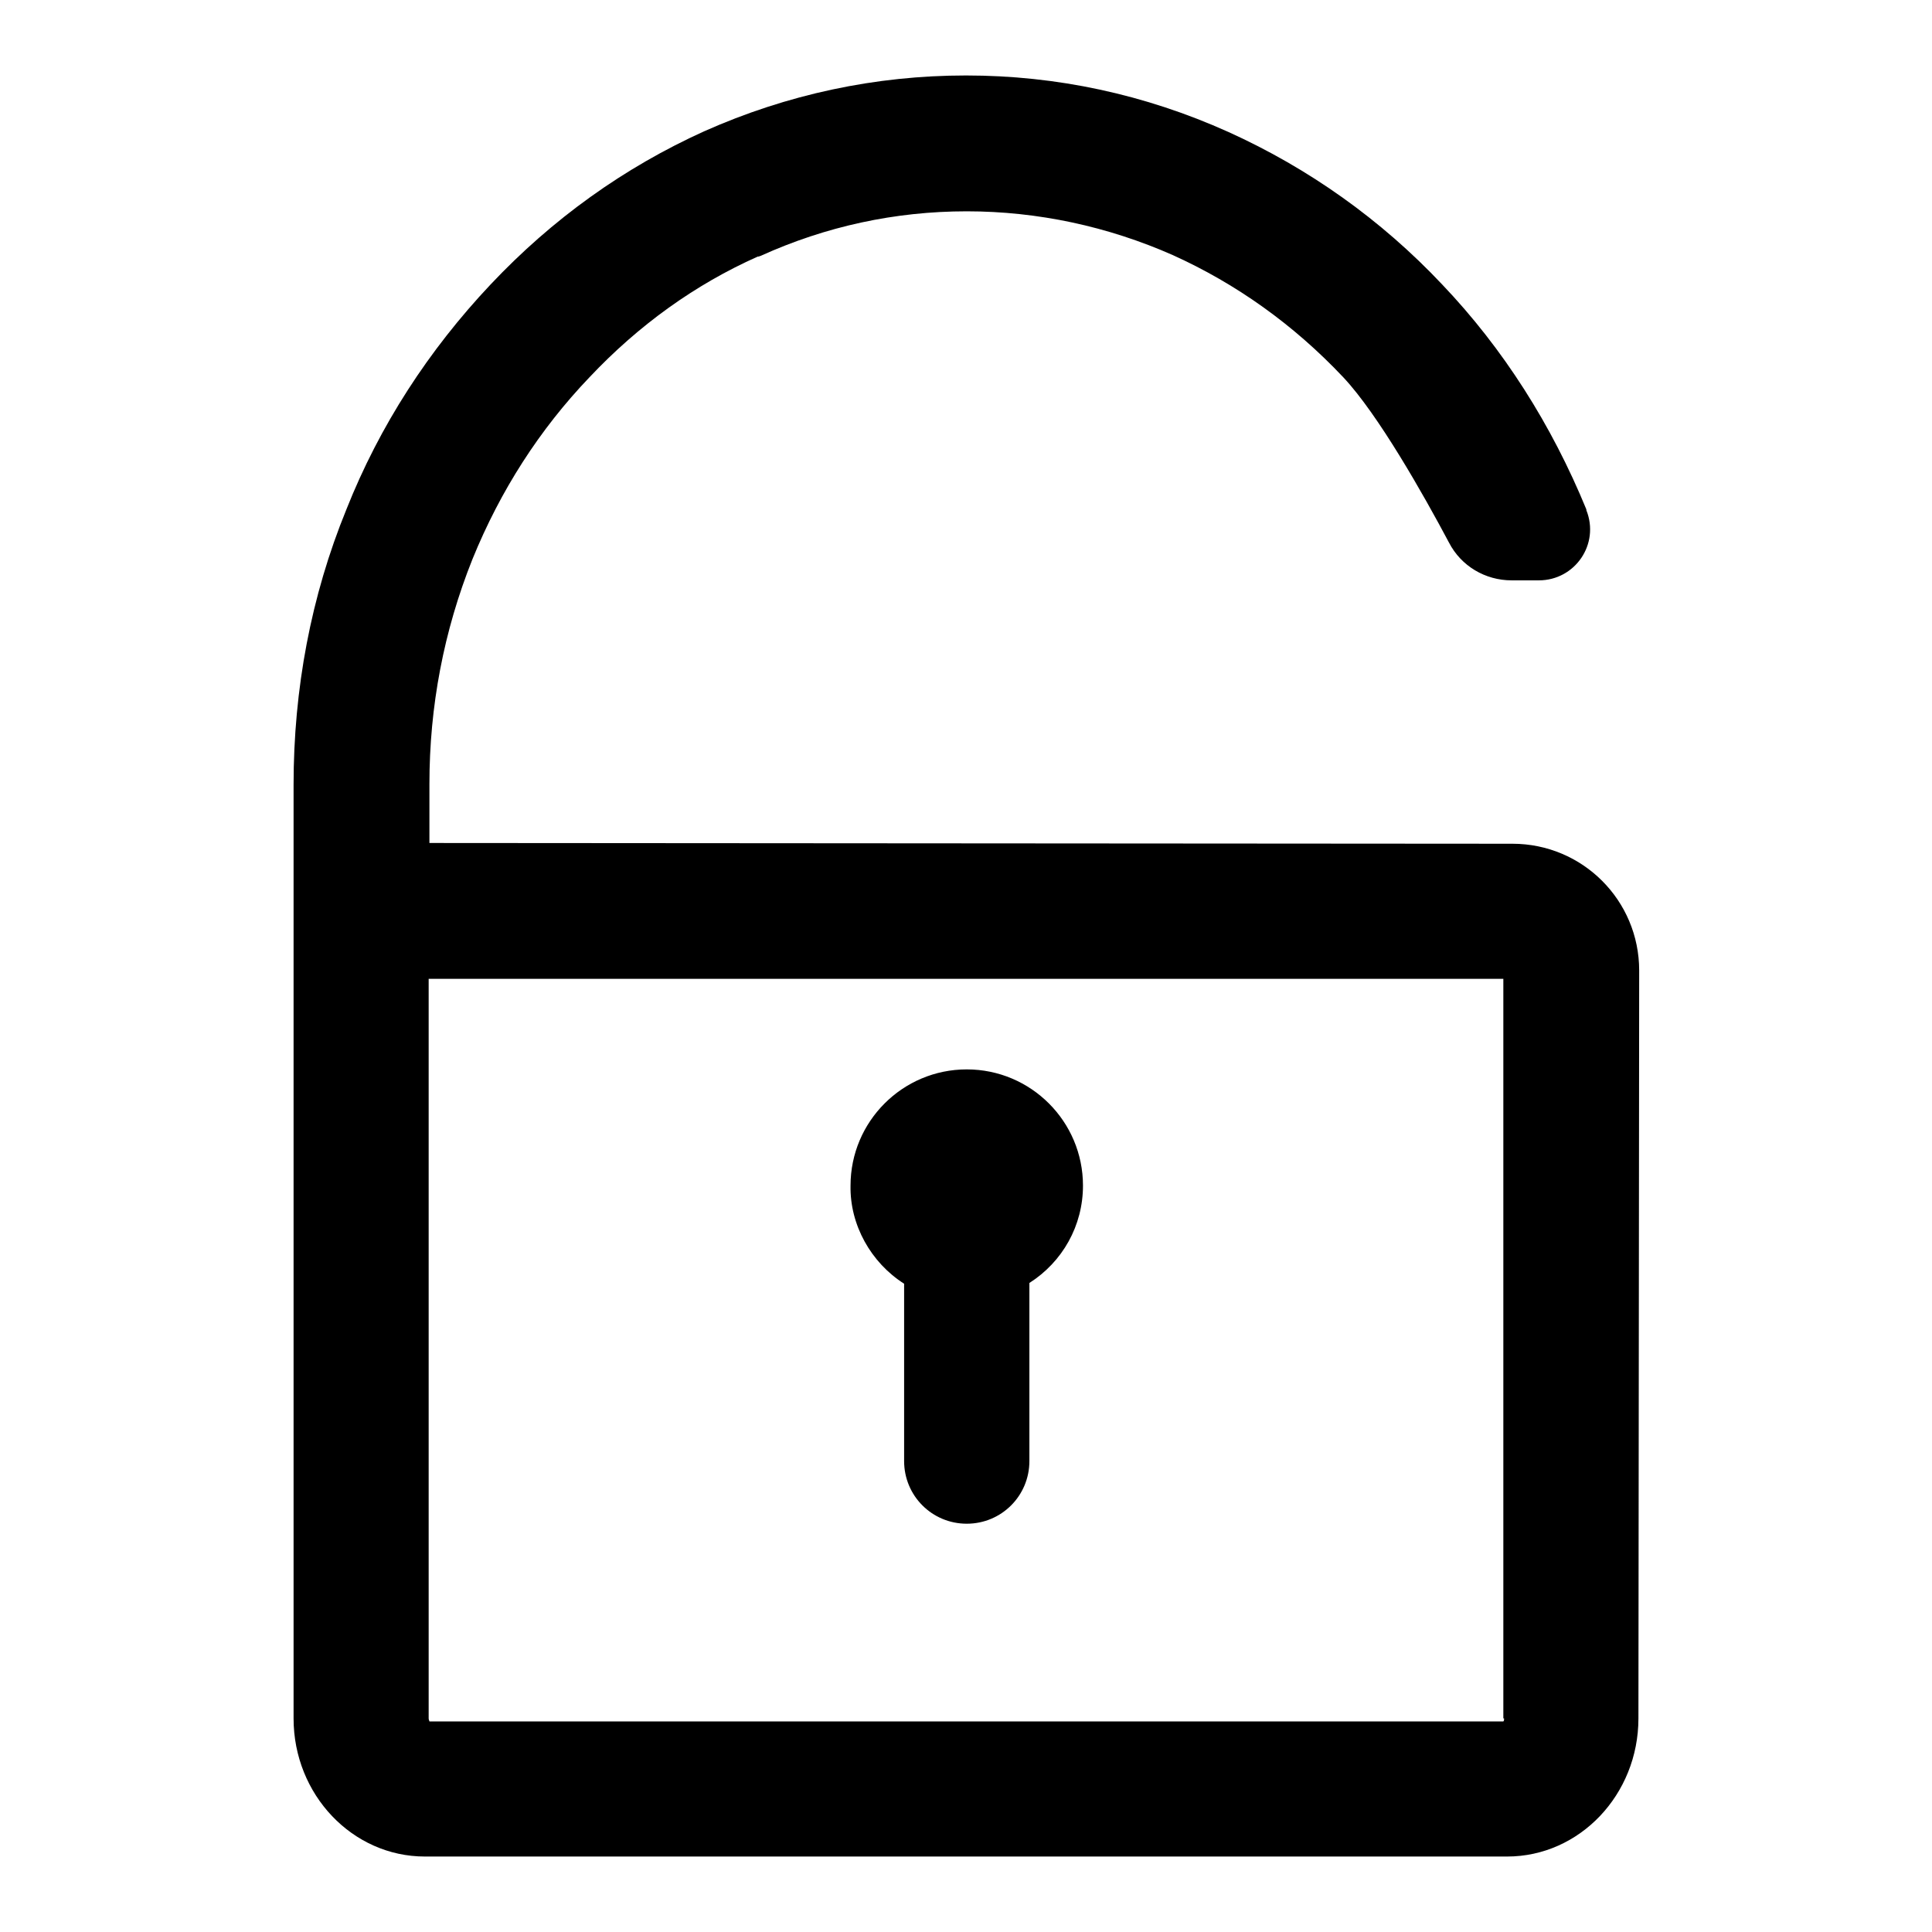 <?xml version="1.0" encoding="utf-8"?>
<!-- Svg Vector Icons : http://www.onlinewebfonts.com/icon -->
<!DOCTYPE svg PUBLIC "-//W3C//DTD SVG 1.1//EN" "http://www.w3.org/Graphics/SVG/1.1/DTD/svg11.dtd">
<svg version="1.1" xmlns="http://www.w3.org/2000/svg" xmlns:xlink="http://www.w3.org/1999/xlink" x="0px" y="0px" viewBox="0 0 256 256" enable-background="new 0 0 256 256" xml:space="preserve">
<g> <path fill="#000000" d="M56.9,111.7v-7.8c0-10.3,1.9-20.3,5.7-29.8C66.3,65,71.5,56.9,78.1,50c6.5-6.9,14-12.3,22.3-16h0.1l0.3-0.1 c8.6-3.9,17.8-5.9,27.3-5.9c9.4,0,18.7,2,27.3,5.8c8.4,3.8,16,9.2,22.6,16.2c4.6,4.9,10.6,15.5,14,21.9c1.6,3.1,4.8,5,8.3,5h3.6 c4.8,0,8.1-4.8,6.3-9.3c0,0,0-0.1,0-0.1c-4.6-11.2-11-21.3-19.1-29.8c-8.1-8.6-17.7-15.4-28.3-20.2C151.7,12.5,140,10,128,10 s-23.7,2.5-34.7,7.4C82.7,22.2,73.2,29,65,37.7c-8.2,8.7-14.7,18.7-19.1,29.8c-4.7,11.5-7,23.8-7,36.5v123.7 c0,10.1,7.8,18.3,17.4,18.3h143.4c9.6,0,17.4-8.2,17.4-18.3l0.1-99.1c0-9.3-7.5-16.8-16.8-16.8L56.9,111.7L56.9,111.7z  M199.3,227.7c0,0.2,0,0.3-0.1,0.4H56.9c0-0.1-0.1-0.2-0.1-0.4v-98h142.4V227.7L199.3,227.7z M119.8,170.1v23.5 c0,4.6,3.7,8.3,8.3,8.3c4.6,0,8.3-3.7,8.3-8.3V170c4.4-2.8,7.1-7.6,7.1-12.9c0-8.5-6.9-15.4-15.4-15.4c-8.5,0-15.4,6.9-15.4,15.4 C112.6,162.3,115.4,167.3,119.8,170.1z"/></g>
</svg>